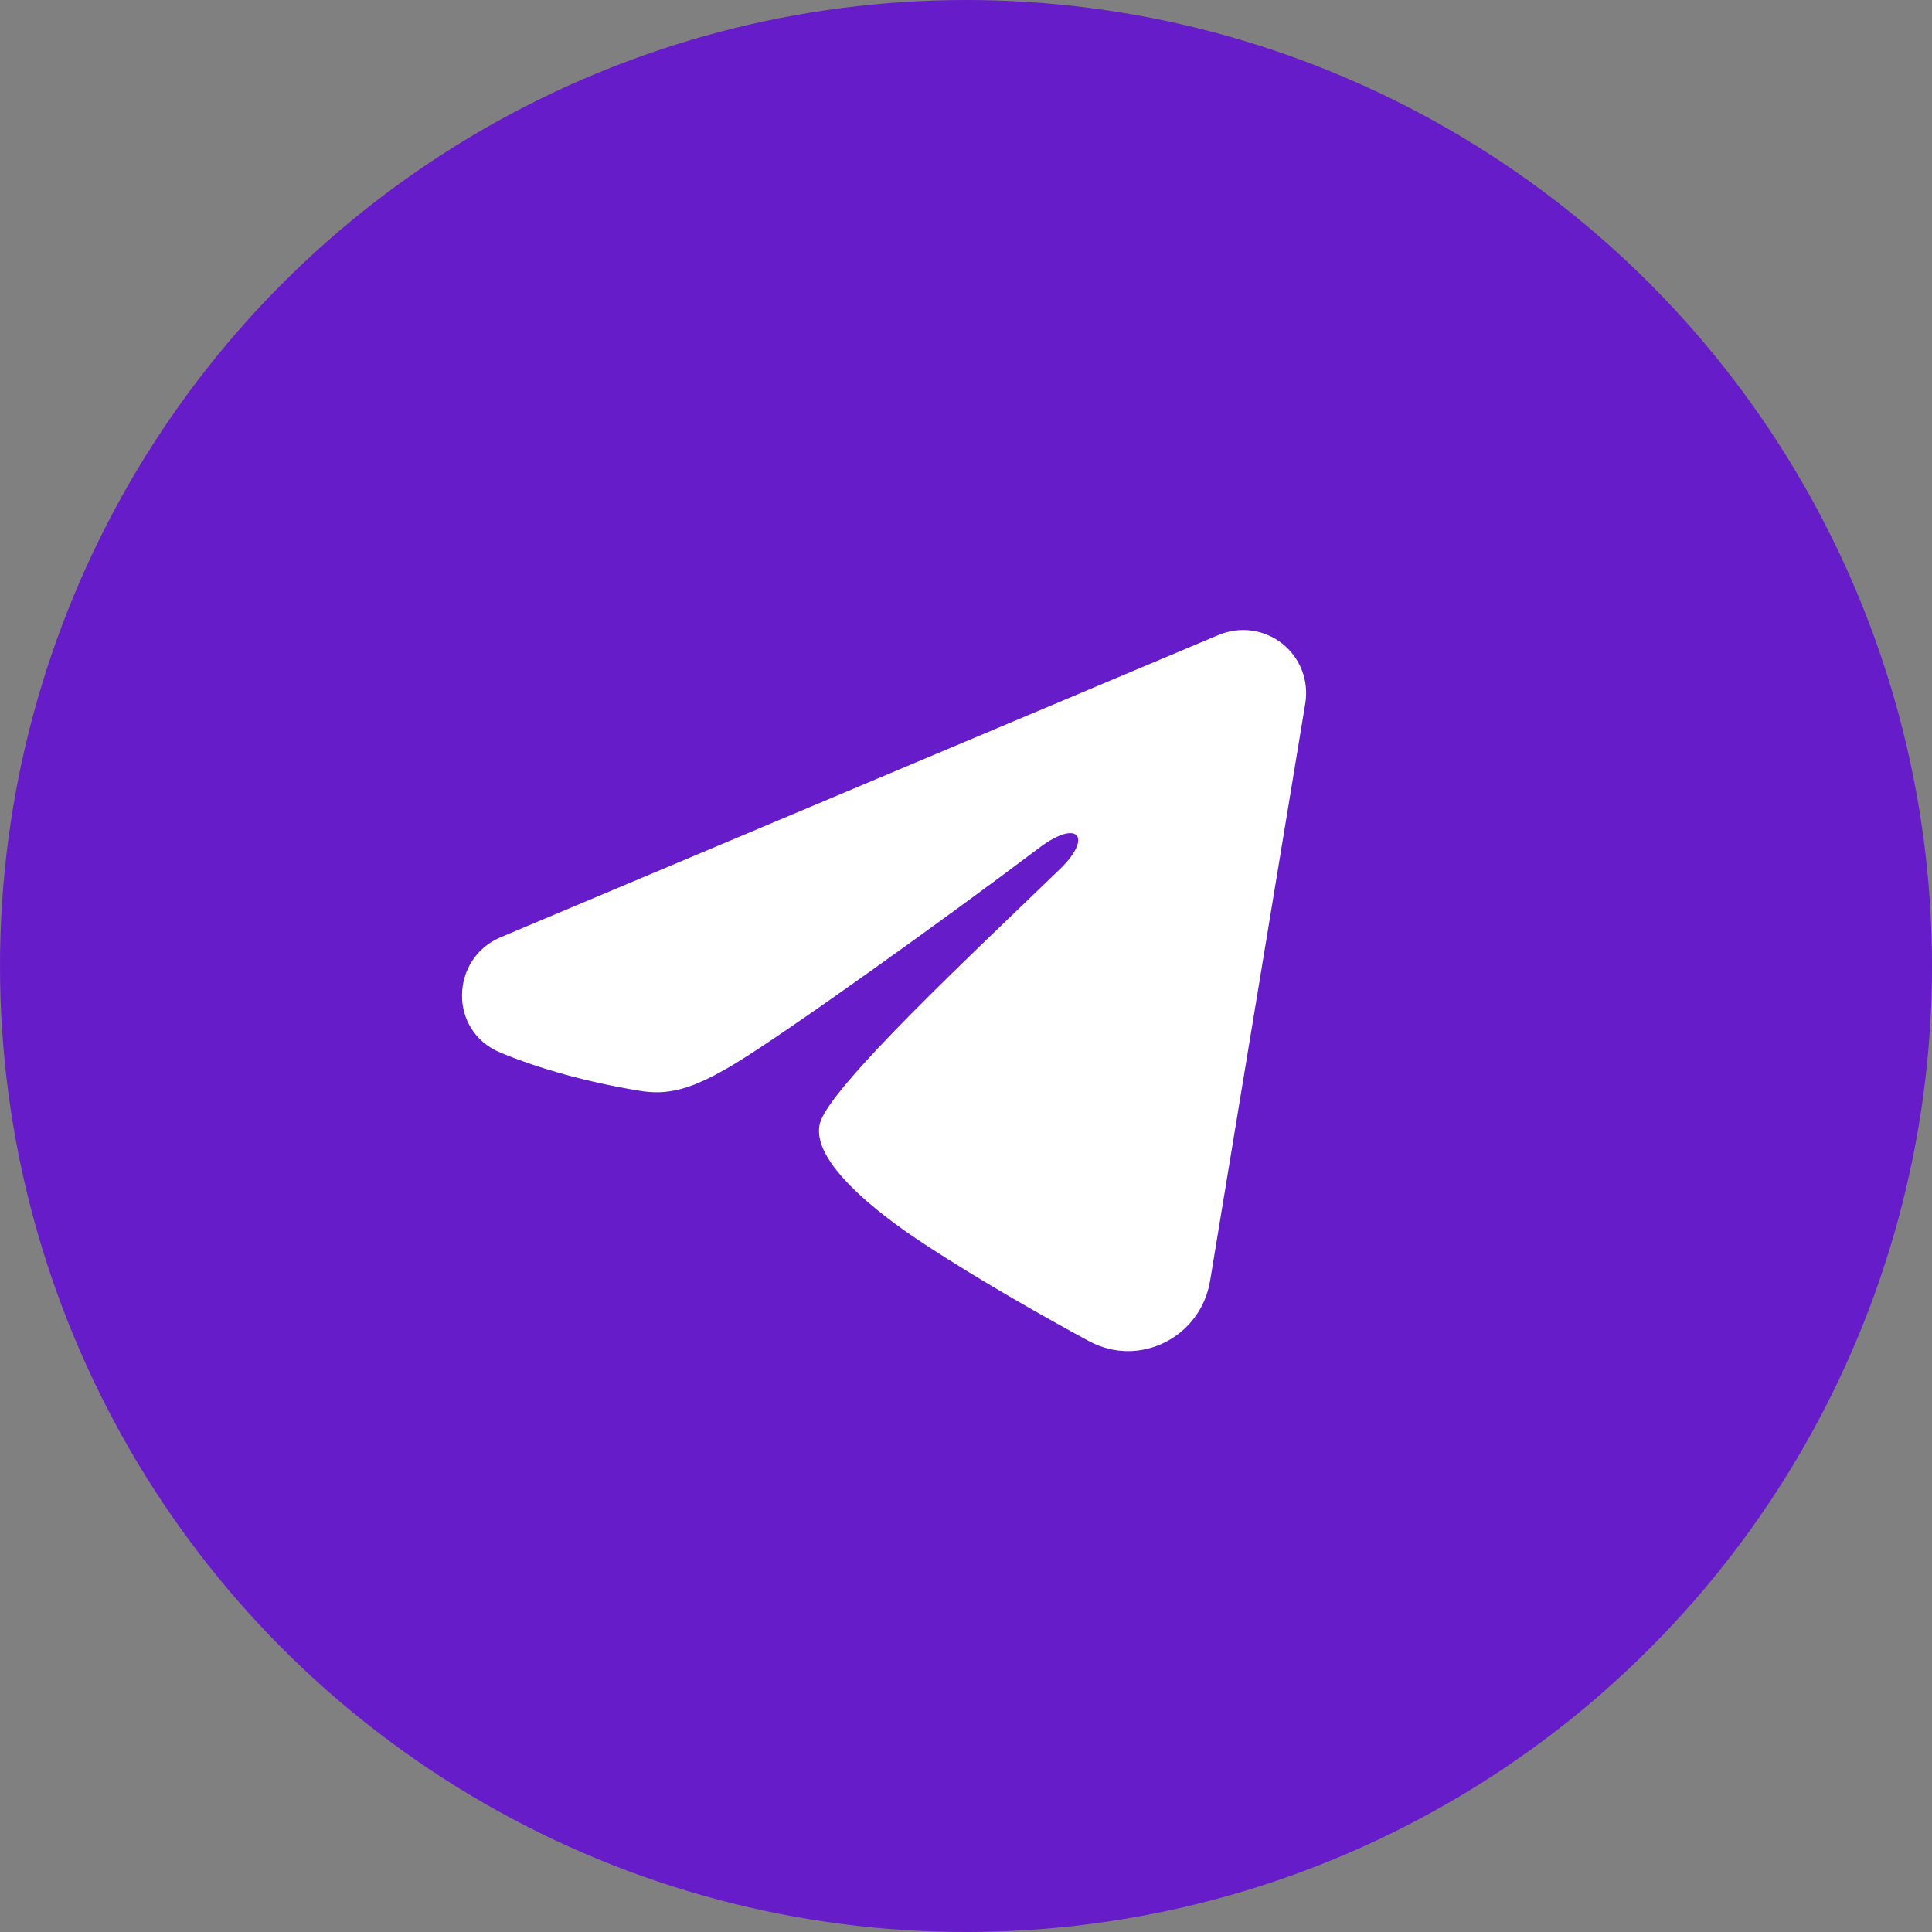 <?xml version="1.0" encoding="UTF-8"?> <svg xmlns="http://www.w3.org/2000/svg" width="46" height="46" viewBox="0 0 46 46" fill="none"><rect x="0" y="0" width="46" height="46" fill="#808080" stroke="none"/><circle cx="23" cy="23" r="23" fill="#671CC9"></circle><path fill-rule="evenodd" clip-rule="evenodd" d="M29.017 15.117C29.264 15.014 29.535 14.978 29.8 15.014C30.066 15.05 30.317 15.156 30.528 15.322C30.738 15.488 30.9 15.708 30.997 15.957C31.094 16.207 31.122 16.479 31.079 16.744L28.811 30.5C28.591 31.828 27.135 32.589 25.918 31.927C24.9 31.375 23.388 30.523 22.028 29.634C21.348 29.189 19.265 27.764 19.521 26.75C19.741 25.883 23.241 22.625 25.241 20.688C26.026 19.927 25.668 19.488 24.741 20.188C22.439 21.925 18.743 24.569 17.521 25.312C16.443 25.968 15.881 26.081 15.209 25.968C13.983 25.765 12.846 25.448 11.918 25.064C10.664 24.544 10.725 22.82 11.917 22.317L29.017 15.117Z" fill="white"></path></svg> 